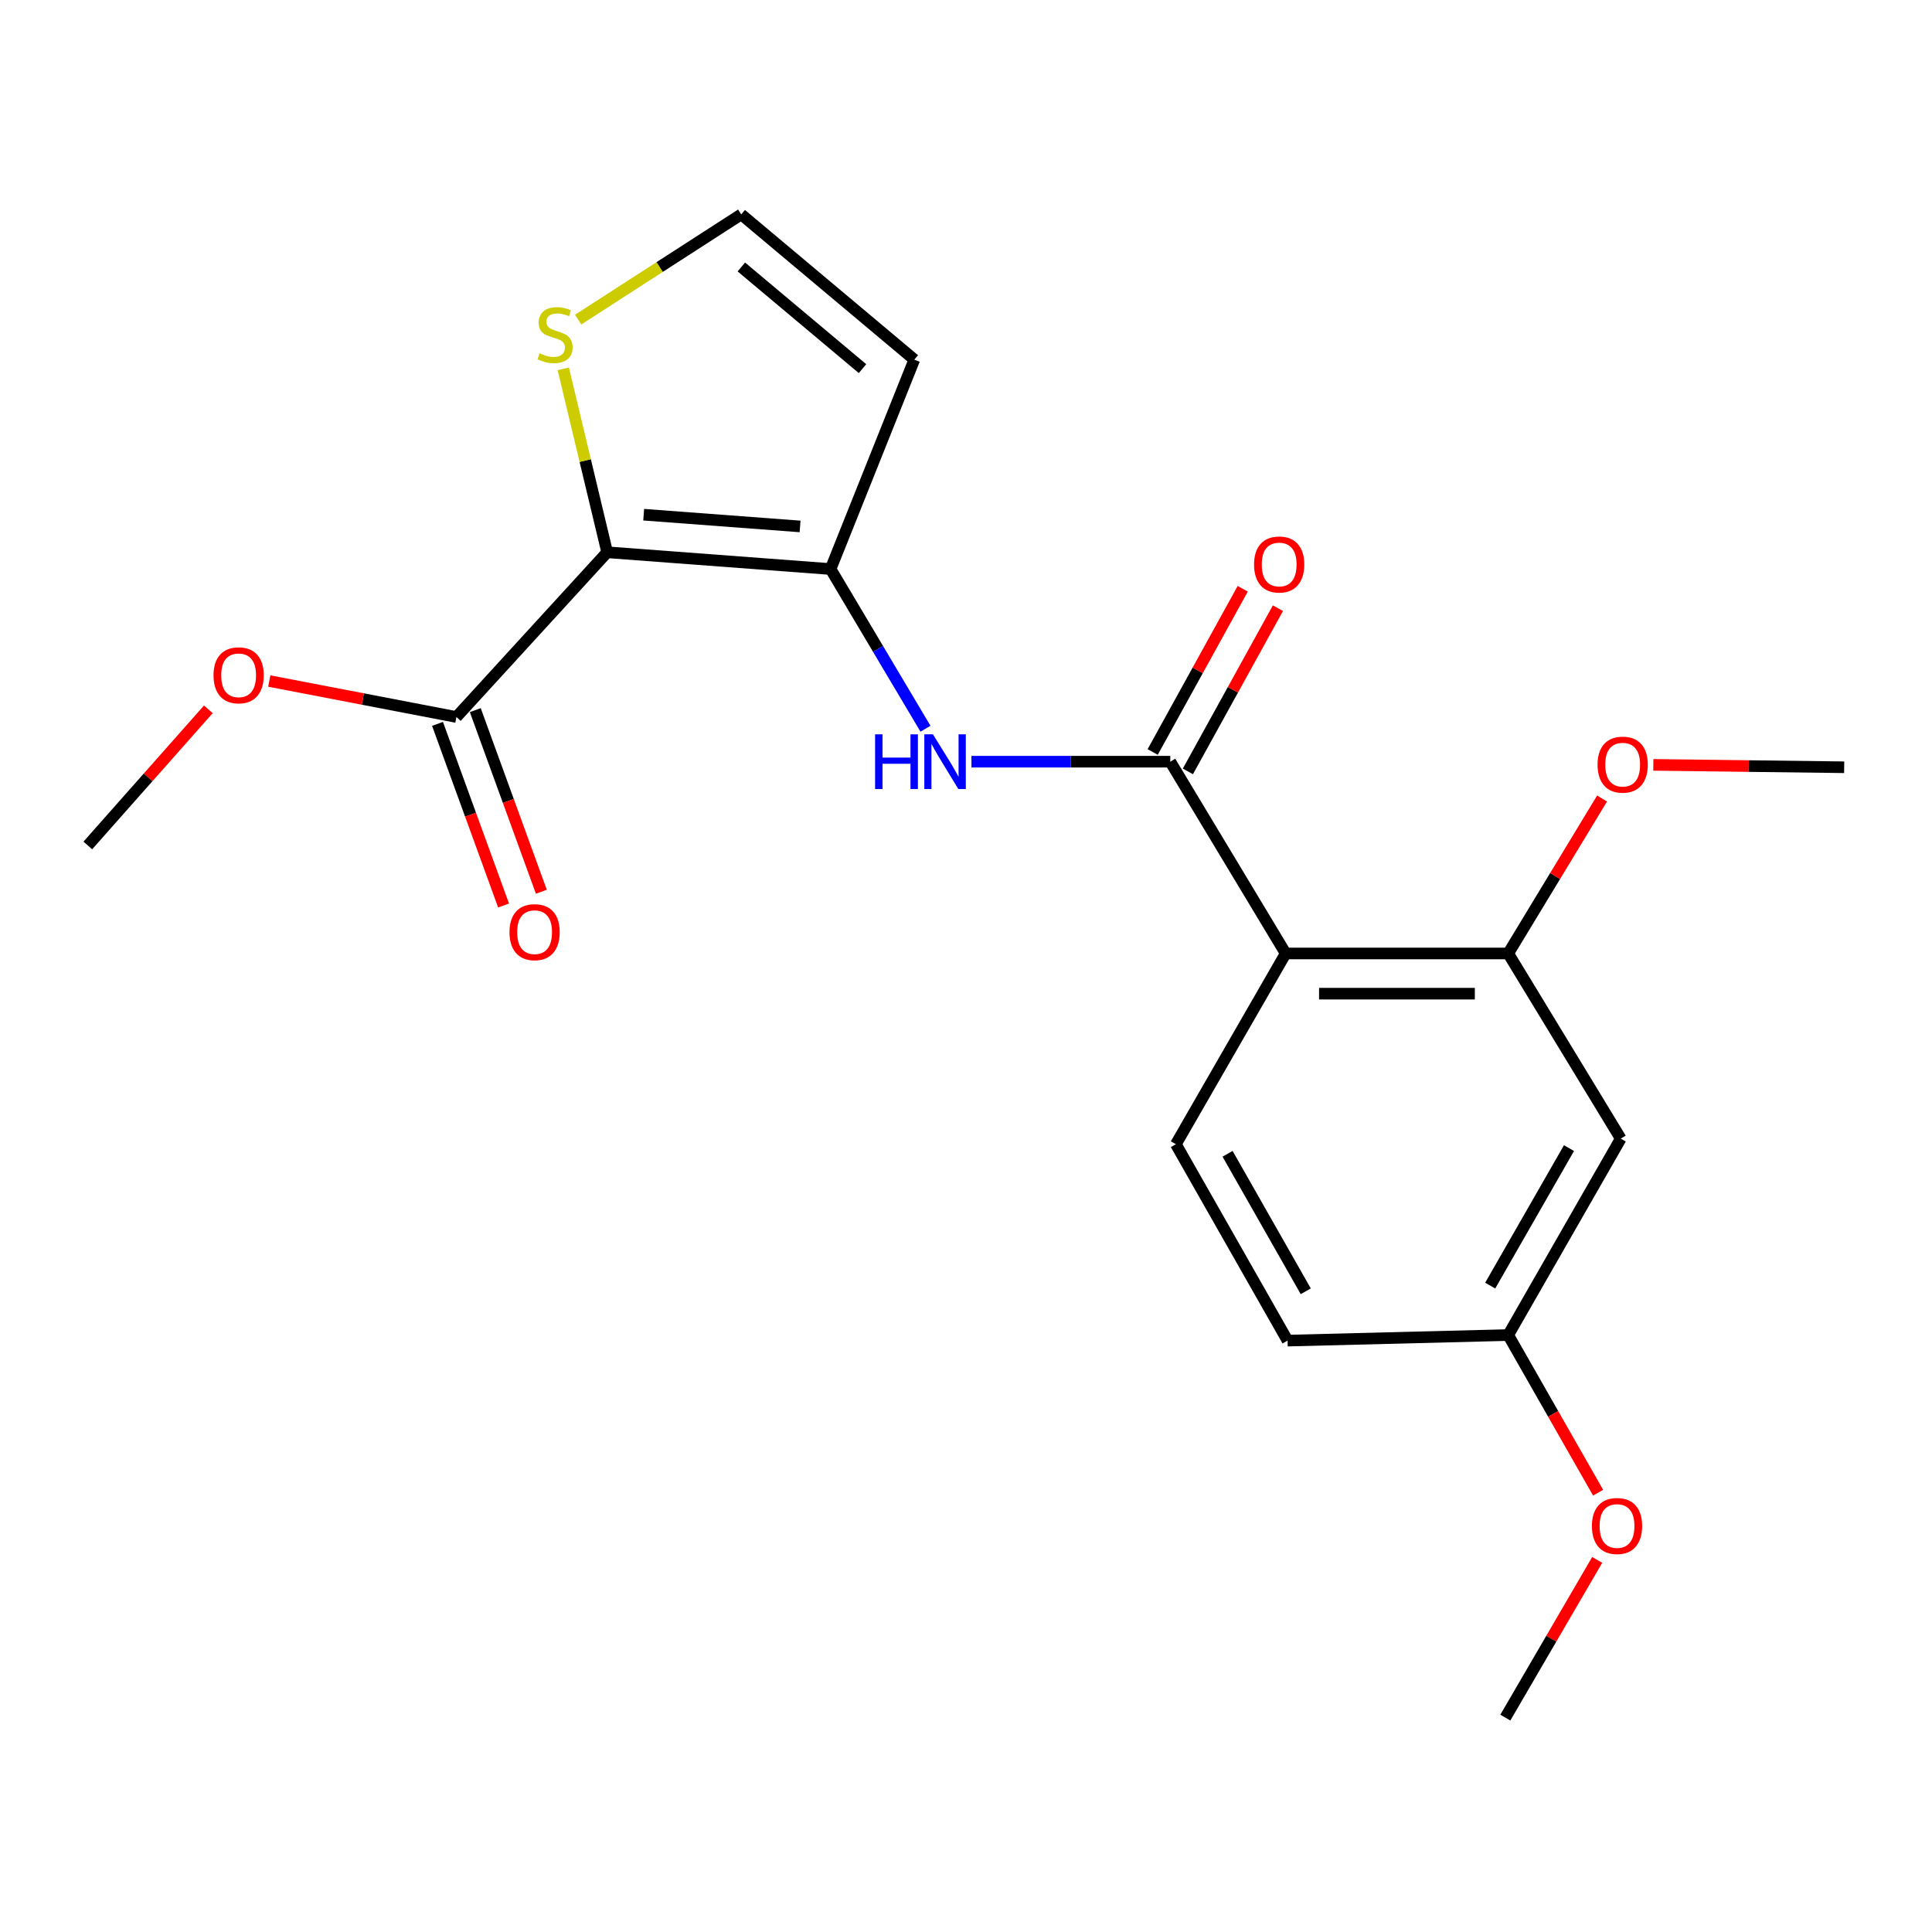 <?xml version='1.0' encoding='iso-8859-1'?>
<svg version='1.1' baseProfile='full'
              xmlns='http://www.w3.org/2000/svg'
                      xmlns:rdkit='http://www.rdkit.org/xml'
                      xmlns:xlink='http://www.w3.org/1999/xlink'
                  xml:space='preserve'
width='1000px' height='1000px' viewBox='0 0 1000 1000'>
<!-- END OF HEADER -->
<rect style='opacity:1.0;fill:#FFFFFF;stroke:none' width='1000' height='1000' x='0' y='0'> </rect>
<path class='bond-0' d='M 314.272,285.855 L 429.905,294.537' style='fill:none;fill-rule:evenodd;stroke:#000000;stroke-width:6px;stroke-linecap:butt;stroke-linejoin:miter;stroke-opacity:1' />
<path class='bond-0' d='M 333.175,266.406 L 414.119,272.483' style='fill:none;fill-rule:evenodd;stroke:#000000;stroke-width:6px;stroke-linecap:butt;stroke-linejoin:miter;stroke-opacity:1' />
<path class='bond-4' d='M 314.272,285.855 L 236.235,371.118' style='fill:none;fill-rule:evenodd;stroke:#000000;stroke-width:6px;stroke-linecap:butt;stroke-linejoin:miter;stroke-opacity:1' />
<path class='bond-6' d='M 314.272,285.855 L 302.913,238.384' style='fill:none;fill-rule:evenodd;stroke:#000000;stroke-width:6px;stroke-linecap:butt;stroke-linejoin:miter;stroke-opacity:1' />
<path class='bond-6' d='M 302.913,238.384 L 291.554,190.912' style='fill:none;fill-rule:evenodd;stroke:#CCCC00;stroke-width:6px;stroke-linecap:butt;stroke-linejoin:miter;stroke-opacity:1' />
<path class='bond-3' d='M 429.905,294.537 L 454.467,335.864' style='fill:none;fill-rule:evenodd;stroke:#000000;stroke-width:6px;stroke-linecap:butt;stroke-linejoin:miter;stroke-opacity:1' />
<path class='bond-3' d='M 454.467,335.864 L 479.028,377.191' style='fill:none;fill-rule:evenodd;stroke:#0000FF;stroke-width:6px;stroke-linecap:butt;stroke-linejoin:miter;stroke-opacity:1' />
<path class='bond-7' d='M 429.905,294.537 L 473.248,186.141' style='fill:none;fill-rule:evenodd;stroke:#000000;stroke-width:6px;stroke-linecap:butt;stroke-linejoin:miter;stroke-opacity:1' />
<path class='bond-1' d='M 605.737,394.251 L 554.279,394.251' style='fill:none;fill-rule:evenodd;stroke:#000000;stroke-width:6px;stroke-linecap:butt;stroke-linejoin:miter;stroke-opacity:1' />
<path class='bond-1' d='M 554.279,394.251 L 502.822,394.251' style='fill:none;fill-rule:evenodd;stroke:#0000FF;stroke-width:6px;stroke-linecap:butt;stroke-linejoin:miter;stroke-opacity:1' />
<path class='bond-2' d='M 605.737,394.251 L 665.473,493.514' style='fill:none;fill-rule:evenodd;stroke:#000000;stroke-width:6px;stroke-linecap:butt;stroke-linejoin:miter;stroke-opacity:1' />
<path class='bond-11' d='M 614.848,399.278 L 638.151,357.039' style='fill:none;fill-rule:evenodd;stroke:#000000;stroke-width:6px;stroke-linecap:butt;stroke-linejoin:miter;stroke-opacity:1' />
<path class='bond-11' d='M 638.151,357.039 L 661.455,314.801' style='fill:none;fill-rule:evenodd;stroke:#FF0000;stroke-width:6px;stroke-linecap:butt;stroke-linejoin:miter;stroke-opacity:1' />
<path class='bond-11' d='M 596.627,389.225 L 619.931,346.986' style='fill:none;fill-rule:evenodd;stroke:#000000;stroke-width:6px;stroke-linecap:butt;stroke-linejoin:miter;stroke-opacity:1' />
<path class='bond-11' d='M 619.931,346.986 L 643.234,304.748' style='fill:none;fill-rule:evenodd;stroke:#FF0000;stroke-width:6px;stroke-linecap:butt;stroke-linejoin:miter;stroke-opacity:1' />
<path class='bond-5' d='M 665.473,493.514 L 780.644,493.514' style='fill:none;fill-rule:evenodd;stroke:#000000;stroke-width:6px;stroke-linecap:butt;stroke-linejoin:miter;stroke-opacity:1' />
<path class='bond-5' d='M 682.749,514.324 L 763.369,514.324' style='fill:none;fill-rule:evenodd;stroke:#000000;stroke-width:6px;stroke-linecap:butt;stroke-linejoin:miter;stroke-opacity:1' />
<path class='bond-8' d='M 665.473,493.514 L 608.628,592.246' style='fill:none;fill-rule:evenodd;stroke:#000000;stroke-width:6px;stroke-linecap:butt;stroke-linejoin:miter;stroke-opacity:1' />
<path class='bond-12' d='M 226.457,374.674 L 243.552,421.677' style='fill:none;fill-rule:evenodd;stroke:#000000;stroke-width:6px;stroke-linecap:butt;stroke-linejoin:miter;stroke-opacity:1' />
<path class='bond-12' d='M 243.552,421.677 L 260.647,468.68' style='fill:none;fill-rule:evenodd;stroke:#FF0000;stroke-width:6px;stroke-linecap:butt;stroke-linejoin:miter;stroke-opacity:1' />
<path class='bond-12' d='M 246.013,367.561 L 263.108,414.564' style='fill:none;fill-rule:evenodd;stroke:#000000;stroke-width:6px;stroke-linecap:butt;stroke-linejoin:miter;stroke-opacity:1' />
<path class='bond-12' d='M 263.108,414.564 L 280.203,461.567' style='fill:none;fill-rule:evenodd;stroke:#FF0000;stroke-width:6px;stroke-linecap:butt;stroke-linejoin:miter;stroke-opacity:1' />
<path class='bond-15' d='M 236.235,371.118 L 187.81,361.81' style='fill:none;fill-rule:evenodd;stroke:#000000;stroke-width:6px;stroke-linecap:butt;stroke-linejoin:miter;stroke-opacity:1' />
<path class='bond-15' d='M 187.81,361.81 L 139.384,352.502' style='fill:none;fill-rule:evenodd;stroke:#FF0000;stroke-width:6px;stroke-linecap:butt;stroke-linejoin:miter;stroke-opacity:1' />
<path class='bond-9' d='M 780.644,493.514 L 838.9,589.355' style='fill:none;fill-rule:evenodd;stroke:#000000;stroke-width:6px;stroke-linecap:butt;stroke-linejoin:miter;stroke-opacity:1' />
<path class='bond-16' d='M 780.644,493.514 L 804.933,453.415' style='fill:none;fill-rule:evenodd;stroke:#000000;stroke-width:6px;stroke-linecap:butt;stroke-linejoin:miter;stroke-opacity:1' />
<path class='bond-16' d='M 804.933,453.415 L 829.222,413.315' style='fill:none;fill-rule:evenodd;stroke:#FF0000;stroke-width:6px;stroke-linecap:butt;stroke-linejoin:miter;stroke-opacity:1' />
<path class='bond-10' d='M 299.247,165.428 L 341.454,138.199' style='fill:none;fill-rule:evenodd;stroke:#CCCC00;stroke-width:6px;stroke-linecap:butt;stroke-linejoin:miter;stroke-opacity:1' />
<path class='bond-10' d='M 341.454,138.199 L 383.661,110.971' style='fill:none;fill-rule:evenodd;stroke:#000000;stroke-width:6px;stroke-linecap:butt;stroke-linejoin:miter;stroke-opacity:1' />
<path class='bond-21' d='M 473.248,186.141 L 383.661,110.971' style='fill:none;fill-rule:evenodd;stroke:#000000;stroke-width:6px;stroke-linecap:butt;stroke-linejoin:miter;stroke-opacity:1' />
<path class='bond-21' d='M 446.434,190.807 L 383.723,138.188' style='fill:none;fill-rule:evenodd;stroke:#000000;stroke-width:6px;stroke-linecap:butt;stroke-linejoin:miter;stroke-opacity:1' />
<path class='bond-14' d='M 608.628,592.246 L 666.444,693.902' style='fill:none;fill-rule:evenodd;stroke:#000000;stroke-width:6px;stroke-linecap:butt;stroke-linejoin:miter;stroke-opacity:1' />
<path class='bond-14' d='M 635.389,597.206 L 675.861,668.365' style='fill:none;fill-rule:evenodd;stroke:#000000;stroke-width:6px;stroke-linecap:butt;stroke-linejoin:miter;stroke-opacity:1' />
<path class='bond-22' d='M 838.9,589.355 L 780.644,691.023' style='fill:none;fill-rule:evenodd;stroke:#000000;stroke-width:6px;stroke-linecap:butt;stroke-linejoin:miter;stroke-opacity:1' />
<path class='bond-22' d='M 812.106,594.259 L 771.327,665.427' style='fill:none;fill-rule:evenodd;stroke:#000000;stroke-width:6px;stroke-linecap:butt;stroke-linejoin:miter;stroke-opacity:1' />
<path class='bond-13' d='M 780.644,691.023 L 666.444,693.902' style='fill:none;fill-rule:evenodd;stroke:#000000;stroke-width:6px;stroke-linecap:butt;stroke-linejoin:miter;stroke-opacity:1' />
<path class='bond-17' d='M 780.644,691.023 L 803.913,731.819' style='fill:none;fill-rule:evenodd;stroke:#000000;stroke-width:6px;stroke-linecap:butt;stroke-linejoin:miter;stroke-opacity:1' />
<path class='bond-17' d='M 803.913,731.819 L 827.181,772.615' style='fill:none;fill-rule:evenodd;stroke:#FF0000;stroke-width:6px;stroke-linecap:butt;stroke-linejoin:miter;stroke-opacity:1' />
<path class='bond-18' d='M 107.838,367.156 L 76.646,402.38' style='fill:none;fill-rule:evenodd;stroke:#FF0000;stroke-width:6px;stroke-linecap:butt;stroke-linejoin:miter;stroke-opacity:1' />
<path class='bond-18' d='M 76.646,402.38 L 45.455,437.605' style='fill:none;fill-rule:evenodd;stroke:#000000;stroke-width:6px;stroke-linecap:butt;stroke-linejoin:miter;stroke-opacity:1' />
<path class='bond-19' d='M 855.761,395.895 L 905.153,396.512' style='fill:none;fill-rule:evenodd;stroke:#FF0000;stroke-width:6px;stroke-linecap:butt;stroke-linejoin:miter;stroke-opacity:1' />
<path class='bond-19' d='M 905.153,396.512 L 954.545,397.13' style='fill:none;fill-rule:evenodd;stroke:#000000;stroke-width:6px;stroke-linecap:butt;stroke-linejoin:miter;stroke-opacity:1' />
<path class='bond-20' d='M 826.701,807.409 L 802.933,848.219' style='fill:none;fill-rule:evenodd;stroke:#FF0000;stroke-width:6px;stroke-linecap:butt;stroke-linejoin:miter;stroke-opacity:1' />
<path class='bond-20' d='M 802.933,848.219 L 779.164,889.029' style='fill:none;fill-rule:evenodd;stroke:#000000;stroke-width:6px;stroke-linecap:butt;stroke-linejoin:miter;stroke-opacity:1' />
<path  class='atom-4' d='M 452.947 380.091
L 456.787 380.091
L 456.787 392.131
L 471.267 392.131
L 471.267 380.091
L 475.107 380.091
L 475.107 408.411
L 471.267 408.411
L 471.267 395.331
L 456.787 395.331
L 456.787 408.411
L 452.947 408.411
L 452.947 380.091
' fill='#0000FF'/>
<path  class='atom-4' d='M 482.907 380.091
L 492.187 395.091
Q 493.107 396.571, 494.587 399.251
Q 496.067 401.931, 496.147 402.091
L 496.147 380.091
L 499.907 380.091
L 499.907 408.411
L 496.027 408.411
L 486.067 392.011
Q 484.907 390.091, 483.667 387.891
Q 482.467 385.691, 482.107 385.011
L 482.107 408.411
L 478.427 408.411
L 478.427 380.091
L 482.907 380.091
' fill='#0000FF'/>
<path  class='atom-7' d='M 279.3 182.855
Q 279.62 182.975, 280.94 183.535
Q 282.26 184.095, 283.7 184.455
Q 285.18 184.775, 286.62 184.775
Q 289.3 184.775, 290.86 183.495
Q 292.42 182.175, 292.42 179.895
Q 292.42 178.335, 291.62 177.375
Q 290.86 176.415, 289.66 175.895
Q 288.46 175.375, 286.46 174.775
Q 283.94 174.015, 282.42 173.295
Q 280.94 172.575, 279.86 171.055
Q 278.82 169.535, 278.82 166.975
Q 278.82 163.415, 281.22 161.215
Q 283.66 159.015, 288.46 159.015
Q 291.74 159.015, 295.46 160.575
L 294.54 163.655
Q 291.14 162.255, 288.58 162.255
Q 285.82 162.255, 284.3 163.415
Q 282.78 164.535, 282.82 166.495
Q 282.82 168.015, 283.58 168.935
Q 284.38 169.855, 285.5 170.375
Q 286.66 170.895, 288.58 171.495
Q 291.14 172.295, 292.66 173.095
Q 294.18 173.895, 295.26 175.535
Q 296.38 177.135, 296.38 179.895
Q 296.38 183.815, 293.74 185.935
Q 291.14 188.015, 286.78 188.015
Q 284.26 188.015, 282.34 187.455
Q 280.46 186.935, 278.22 186.015
L 279.3 182.855
' fill='#CCCC00'/>
<path  class='atom-12' d='M 649.097 292.178
Q 649.097 285.378, 652.457 281.578
Q 655.817 277.778, 662.097 277.778
Q 668.377 277.778, 671.737 281.578
Q 675.097 285.378, 675.097 292.178
Q 675.097 299.058, 671.697 302.978
Q 668.297 306.858, 662.097 306.858
Q 655.857 306.858, 652.457 302.978
Q 649.097 299.098, 649.097 292.178
M 662.097 303.658
Q 666.417 303.658, 668.737 300.778
Q 671.097 297.858, 671.097 292.178
Q 671.097 286.618, 668.737 283.818
Q 666.417 280.978, 662.097 280.978
Q 657.777 280.978, 655.417 283.778
Q 653.097 286.578, 653.097 292.178
Q 653.097 297.898, 655.417 300.778
Q 657.777 303.658, 662.097 303.658
' fill='#FF0000'/>
<path  class='atom-13' d='M 263.71 482.484
Q 263.71 475.684, 267.07 471.884
Q 270.43 468.084, 276.71 468.084
Q 282.99 468.084, 286.35 471.884
Q 289.71 475.684, 289.71 482.484
Q 289.71 489.364, 286.31 493.284
Q 282.91 497.164, 276.71 497.164
Q 270.47 497.164, 267.07 493.284
Q 263.71 489.404, 263.71 482.484
M 276.71 493.964
Q 281.03 493.964, 283.35 491.084
Q 285.71 488.164, 285.71 482.484
Q 285.71 476.924, 283.35 474.124
Q 281.03 471.284, 276.71 471.284
Q 272.39 471.284, 270.03 474.084
Q 267.71 476.884, 267.71 482.484
Q 267.71 488.204, 270.03 491.084
Q 272.39 493.964, 276.71 493.964
' fill='#FF0000'/>
<path  class='atom-16' d='M 110.515 349.532
Q 110.515 342.732, 113.875 338.932
Q 117.235 335.132, 123.515 335.132
Q 129.795 335.132, 133.155 338.932
Q 136.515 342.732, 136.515 349.532
Q 136.515 356.412, 133.115 360.332
Q 129.715 364.212, 123.515 364.212
Q 117.275 364.212, 113.875 360.332
Q 110.515 356.452, 110.515 349.532
M 123.515 361.012
Q 127.835 361.012, 130.155 358.132
Q 132.515 355.212, 132.515 349.532
Q 132.515 343.972, 130.155 341.172
Q 127.835 338.332, 123.515 338.332
Q 119.195 338.332, 116.835 341.132
Q 114.515 343.932, 114.515 349.532
Q 114.515 355.252, 116.835 358.132
Q 119.195 361.012, 123.515 361.012
' fill='#FF0000'/>
<path  class='atom-17' d='M 826.895 395.776
Q 826.895 388.976, 830.255 385.176
Q 833.615 381.376, 839.895 381.376
Q 846.175 381.376, 849.535 385.176
Q 852.895 388.976, 852.895 395.776
Q 852.895 402.656, 849.495 406.576
Q 846.095 410.456, 839.895 410.456
Q 833.655 410.456, 830.255 406.576
Q 826.895 402.696, 826.895 395.776
M 839.895 407.256
Q 844.215 407.256, 846.535 404.376
Q 848.895 401.456, 848.895 395.776
Q 848.895 390.216, 846.535 387.416
Q 844.215 384.576, 839.895 384.576
Q 835.575 384.576, 833.215 387.376
Q 830.895 390.176, 830.895 395.776
Q 830.895 401.496, 833.215 404.376
Q 835.575 407.256, 839.895 407.256
' fill='#FF0000'/>
<path  class='atom-18' d='M 823.97 789.857
Q 823.97 783.057, 827.33 779.257
Q 830.69 775.457, 836.97 775.457
Q 843.25 775.457, 846.61 779.257
Q 849.97 783.057, 849.97 789.857
Q 849.97 796.737, 846.57 800.657
Q 843.17 804.537, 836.97 804.537
Q 830.73 804.537, 827.33 800.657
Q 823.97 796.777, 823.97 789.857
M 836.97 801.337
Q 841.29 801.337, 843.61 798.457
Q 845.97 795.537, 845.97 789.857
Q 845.97 784.297, 843.61 781.497
Q 841.29 778.657, 836.97 778.657
Q 832.65 778.657, 830.29 781.457
Q 827.97 784.257, 827.97 789.857
Q 827.97 795.577, 830.29 798.457
Q 832.65 801.337, 836.97 801.337
' fill='#FF0000'/>
</svg>
